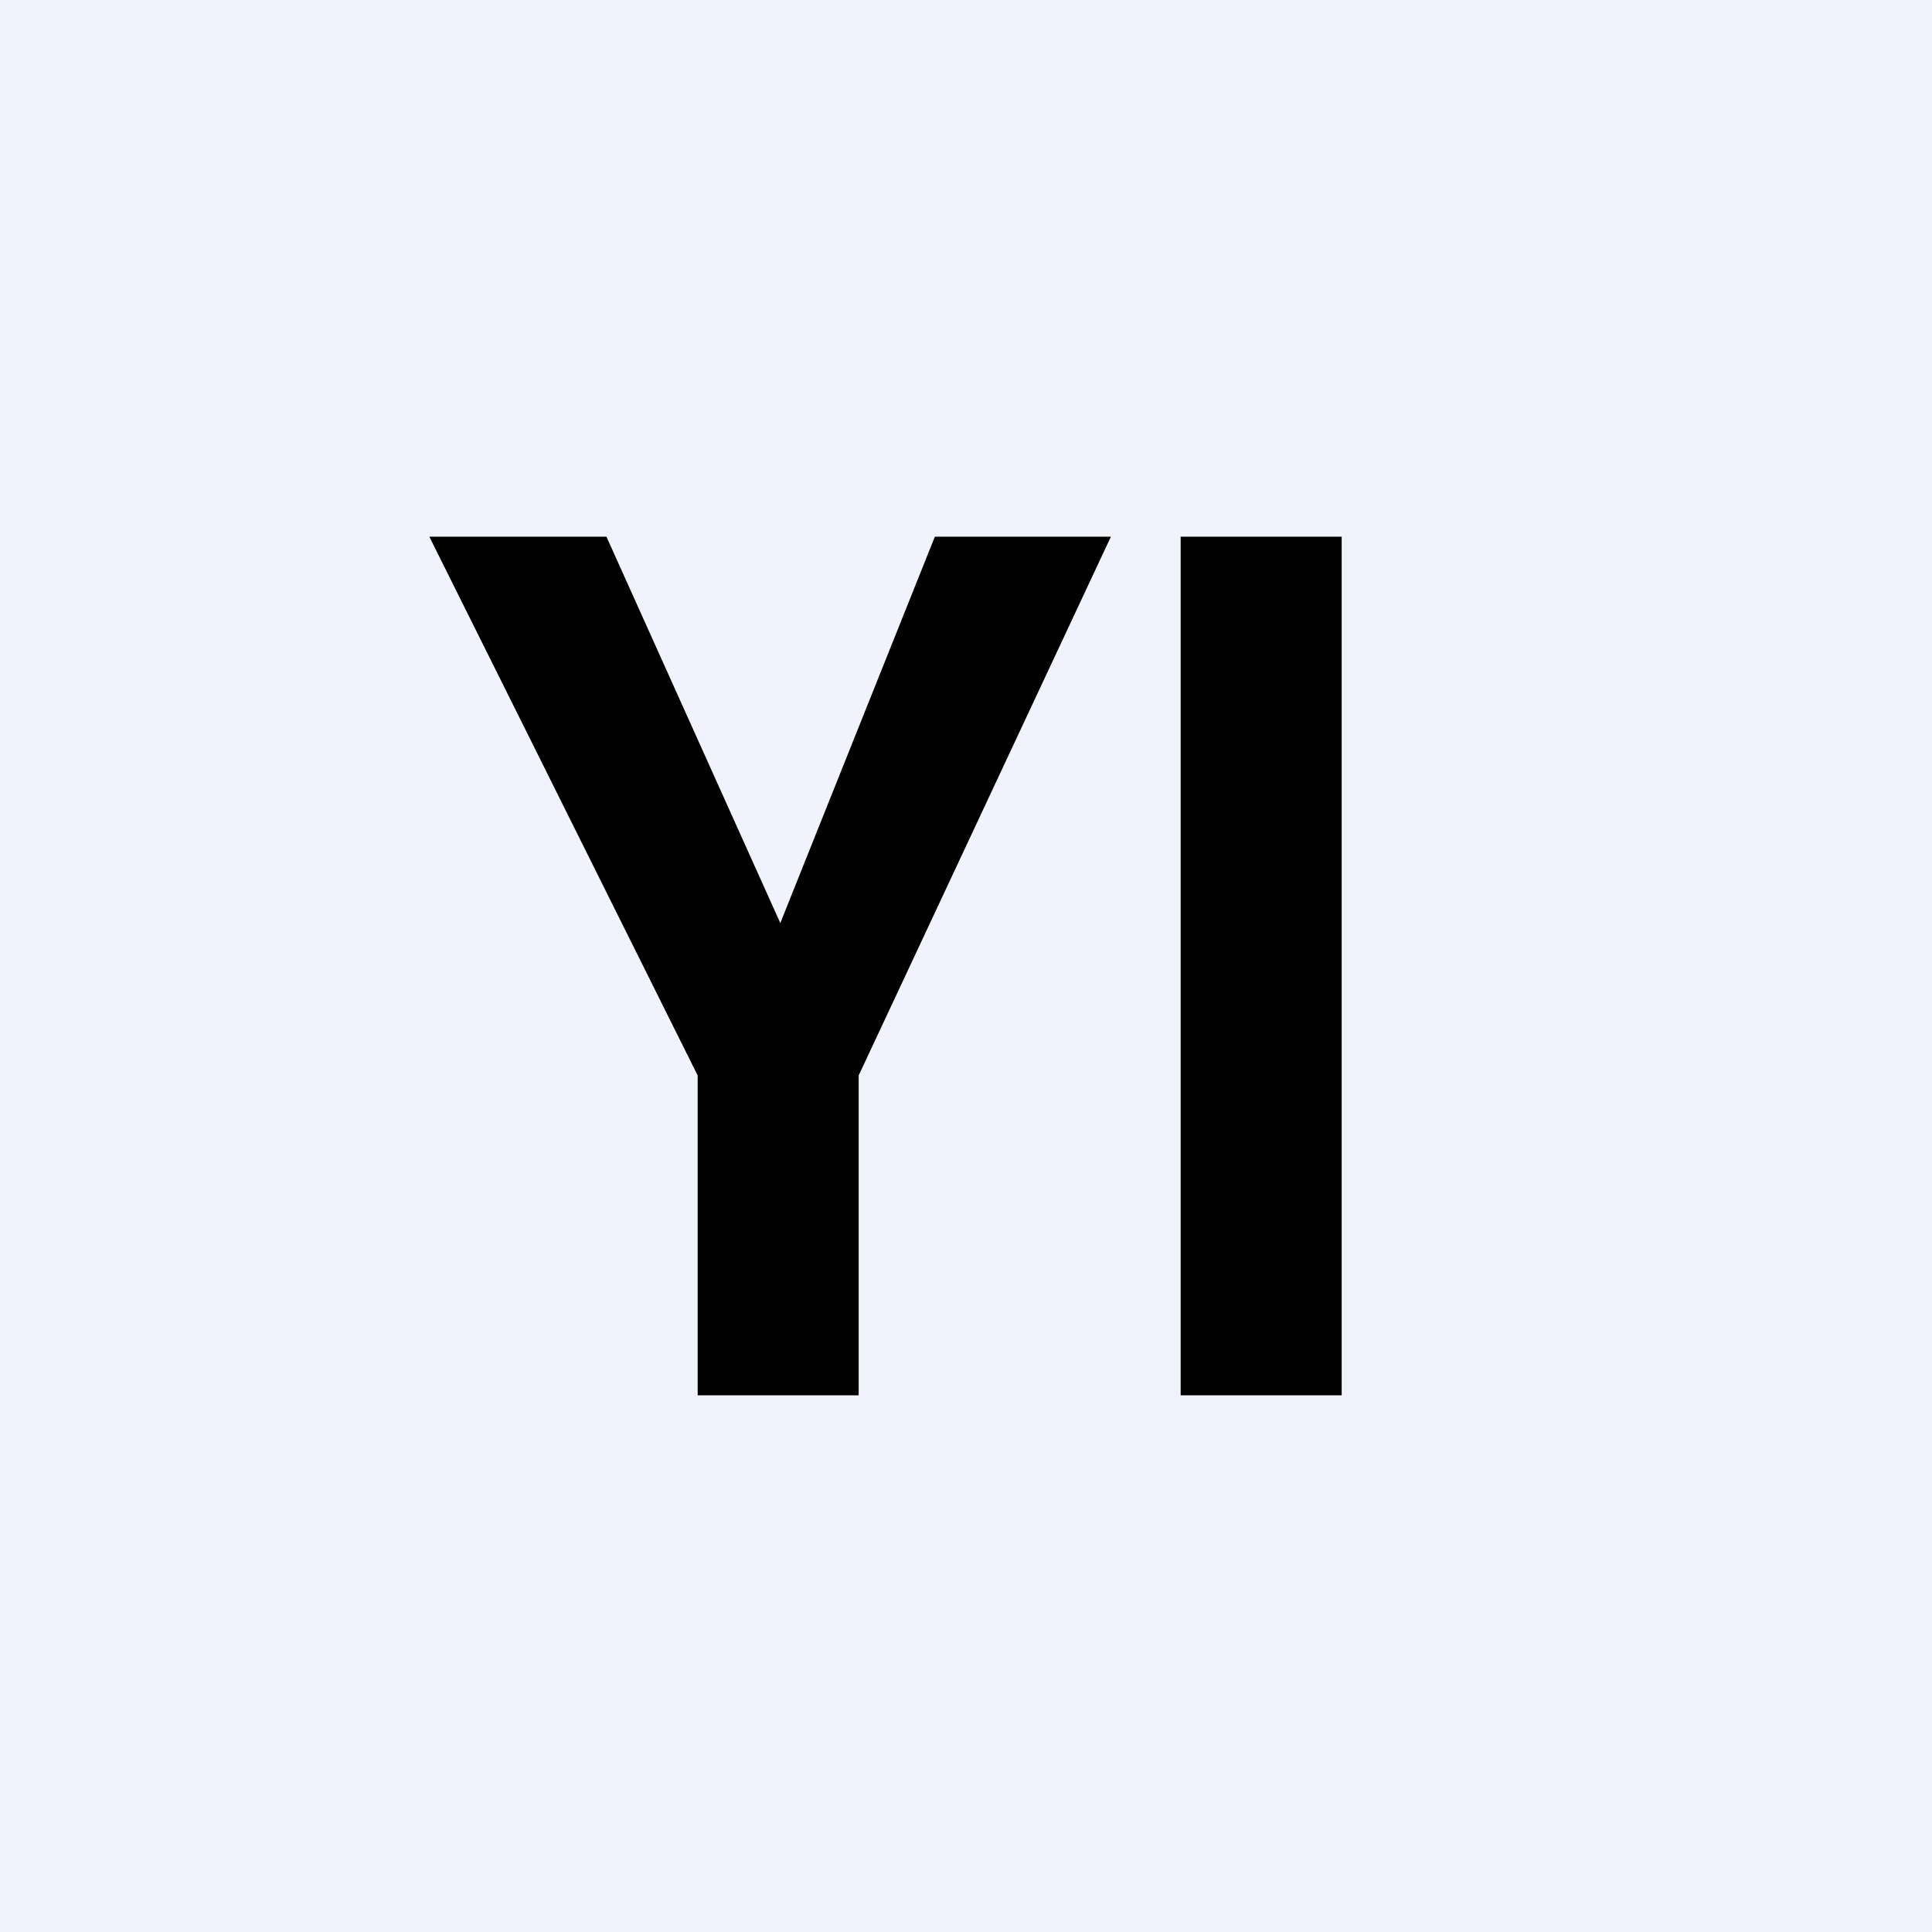 <svg width="18" height="18" viewBox="0 0 18 18" xmlns="http://www.w3.org/2000/svg"><path fill="#F0F3FA" d="M0 0h18v18H0z"/><path d="m5.65 5 1.62 3.6L8.71 5h1.64L8 10.02V13H6.5v-2.98L4 5h1.65ZM12.5 5v8H11V5h1.5Z"/></svg>